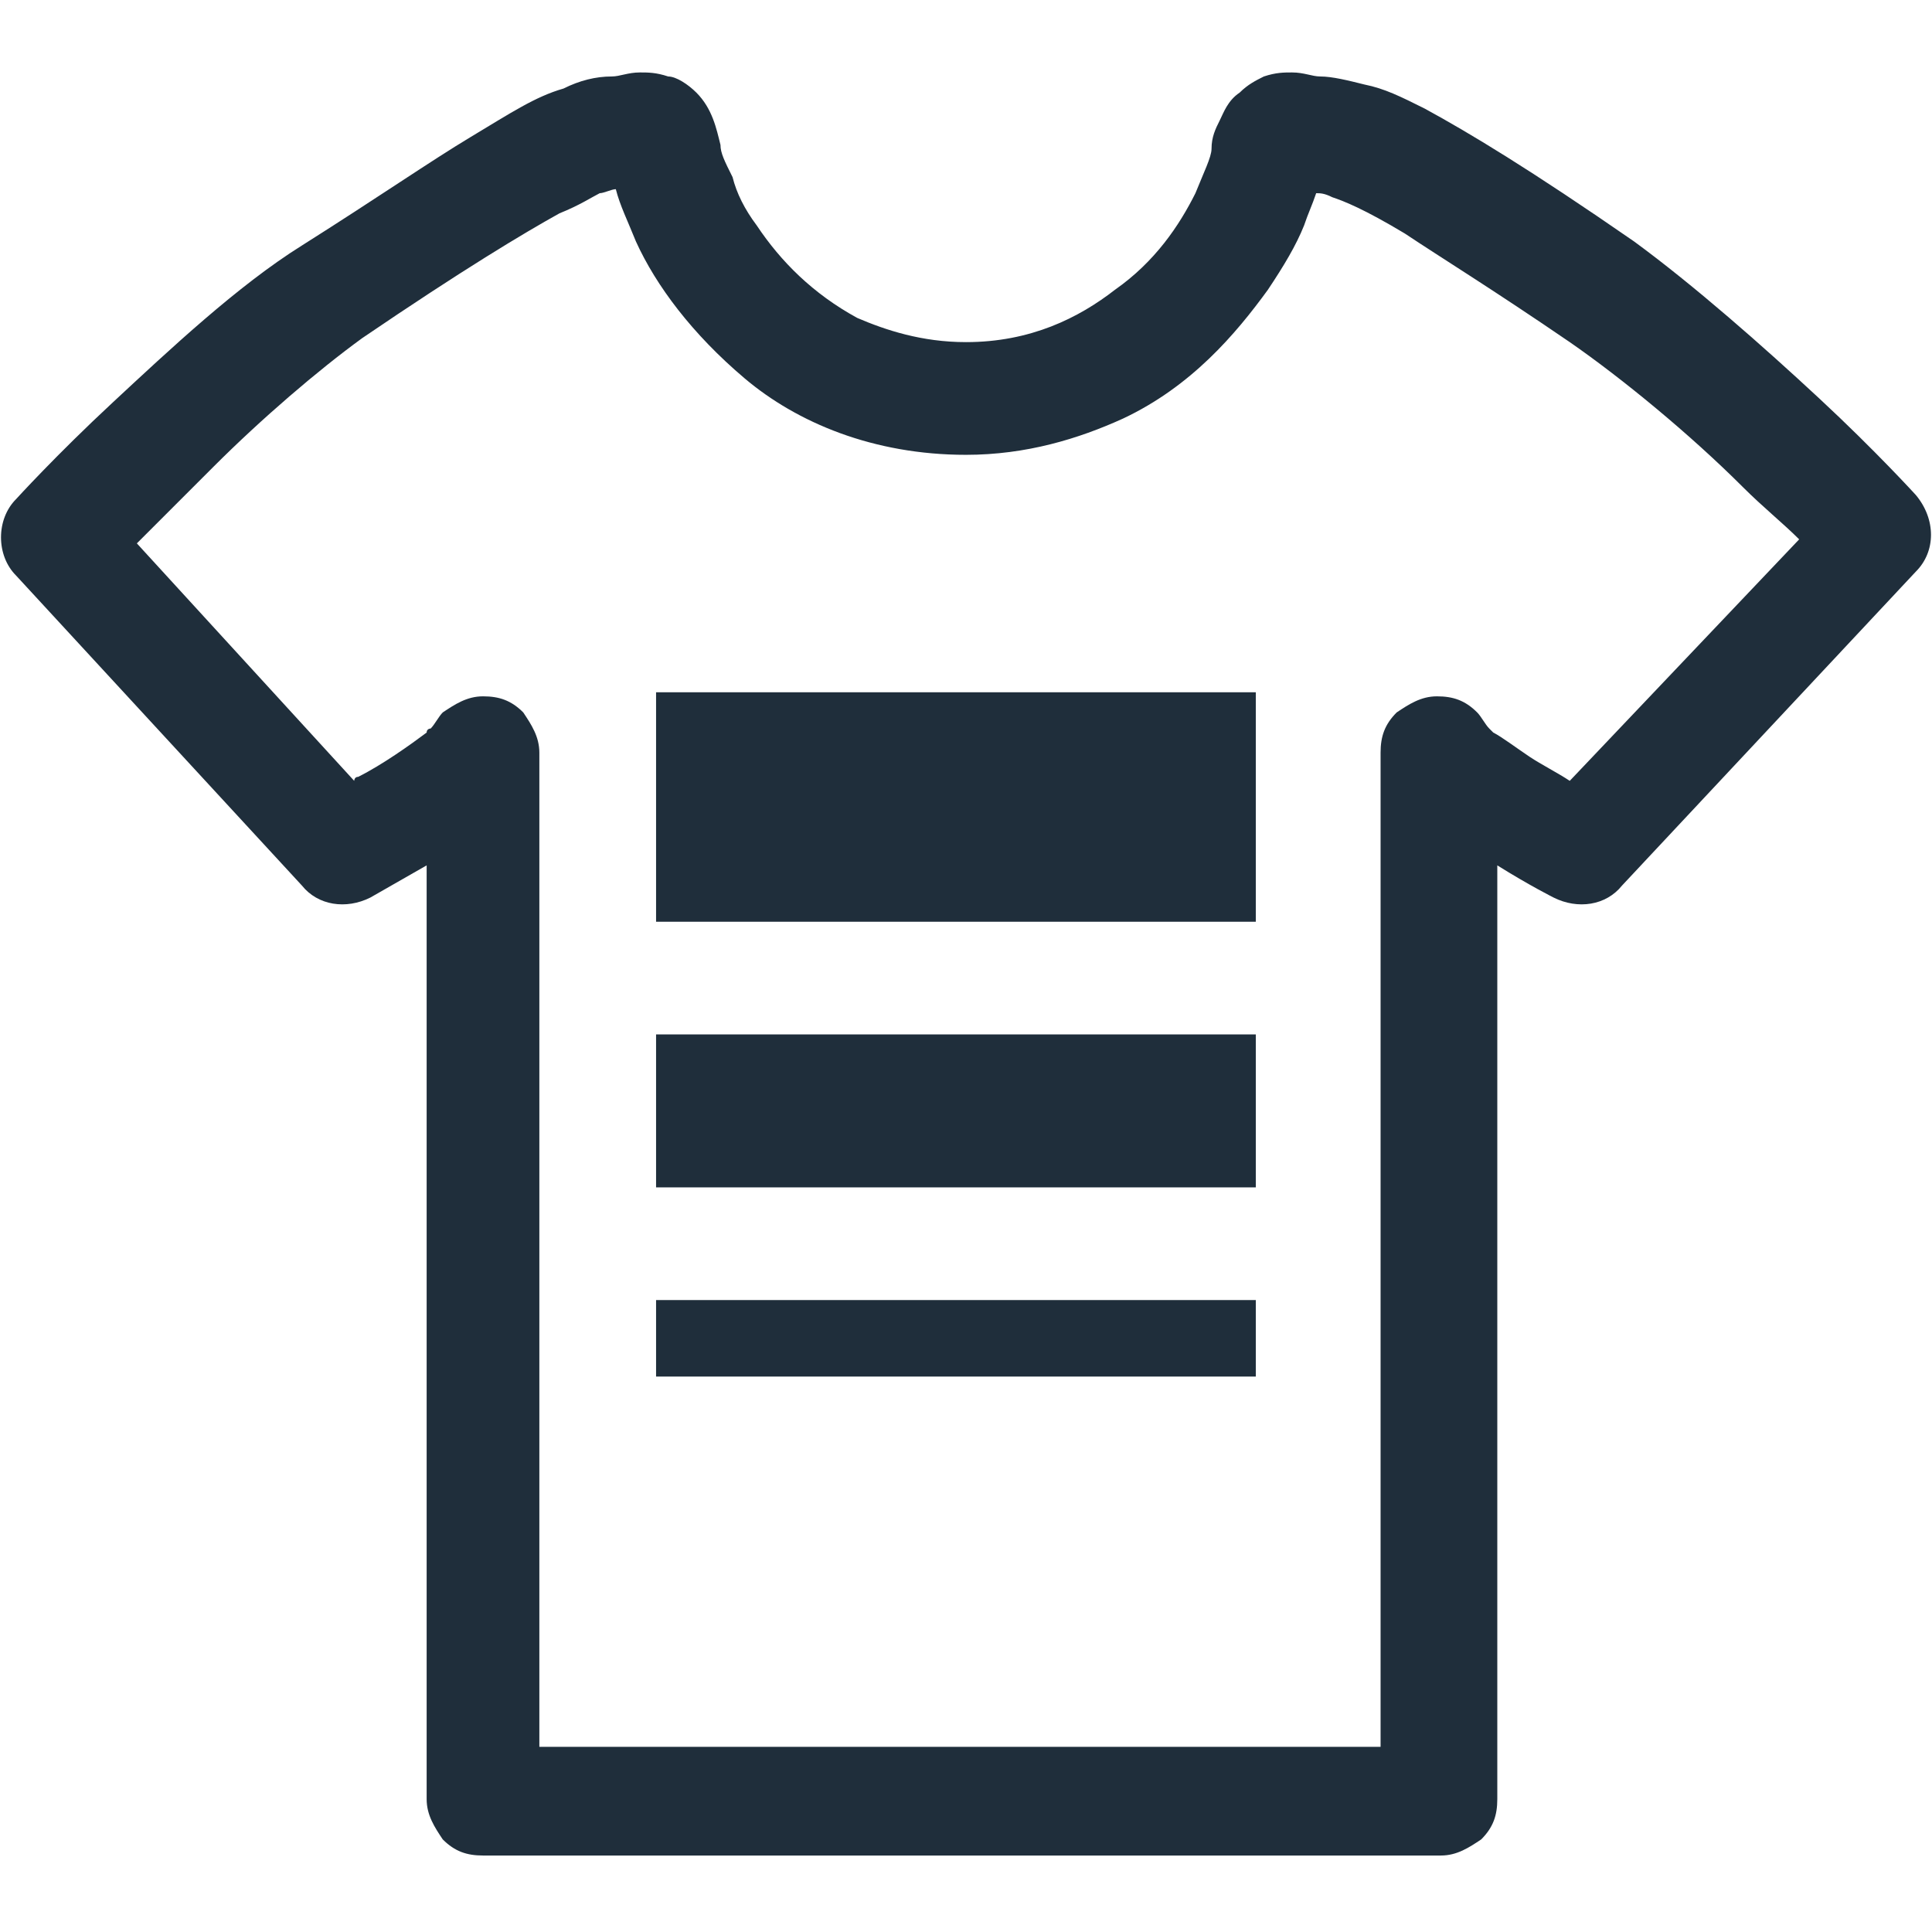 <svg xmlns='http://www.w3.org/2000/svg' viewBox='0 0 48 48' fill='#1f2e3b'><path d='M47.6 12.3s-1-1.1-2.4-2.4c-1.4-1.3-3.1-2.8-4.6-3.9-2.6-1.8-4.1-2.7-5.2-3.3-.6-.3-1-.5-1.5-.6-.4-.1-.8-.2-1.1-.2-.2 0-.4-.1-.7-.1-.2 0-.4 0-.7.1-.2.1-.4.2-.6.4-.3.2-.4.5-.5.7-.1.2-.2.4-.2.7 0 .2-.2.6-.4 1.1-.4.8-1 1.7-2 2.4-.9.7-2.1 1.3-3.7 1.3-1.1 0-2-.3-2.7-.6-1.1-.6-1.9-1.4-2.5-2.3-.3-.4-.5-.8-.6-1.2-.2-.4-.3-.6-.3-.8-.1-.4-.2-.9-.6-1.3-.2-.2-.5-.4-.7-.4-.3-.1-.5-.1-.7-.1-.3 0-.5.1-.7.1-.4 0-.8.1-1.2.3-.7.2-1.3.6-2.3 1.2-1 .6-2.3 1.5-4.2 2.7-1.6 1-3.3 2.6-4.7 3.9C1.4 11.3.4 12.4.4 12.4c-.5.5-.5 1.4 0 1.9L7.5 22c.4.5 1.1.6 1.7.3l1.4-.8v23.2c0 .4.2.7.4 1 .3.3.6.4 1 .4h23.8c.4 0 .7-.2 1-.4.3-.3.4-.6.4-1v-13-9-1.2c.8.5 1.4.8 1.4.8.6.3 1.3.2 1.7-.3l7.3-7.8c.5-.5.5-1.3 0-1.9zM39 19.4c-.3-.2-.7-.4-1-.6-.3-.2-.7-.5-.9-.6l-.1-.1c-.1-.1-.2-.3-.3-.4-.3-.3-.6-.4-1-.4s-.7.2-1 .4c-.3.3-.4.6-.4 1v24.7H13.4V31.8v-9-4.1c0-.4-.2-.7-.4-1-.3-.3-.6-.4-1-.4s-.7.2-1 .4c-.1.1-.2.3-.3.4 0 0-.1 0-.1.1-.4.3-1.1.8-1.7 1.1-.1 0-.1.1-.1.1l-5.4-5.9 1.9-1.9C6.5 10.4 7.9 9.2 9 8.4c2.5-1.7 4-2.6 4.9-3.1.5-.2.8-.4 1-.5.1 0 .3-.1.4-.1.1.4.3.8.5 1.3.5 1.1 1.4 2.3 2.7 3.4 1.3 1.1 3.2 1.9 5.5 1.9 1.5 0 2.8-.4 3.9-.9 1.7-.8 2.8-2.1 3.6-3.2.4-.6.7-1.1.9-1.6.1-.3.2-.5.3-.8.1 0 .2 0 .4.1.3.1.8.3 1.8.9.9.6 2.2 1.4 4.1 2.7 1.3.9 3 2.3 4.3 3.6.5.5 1 .9 1.4 1.3l-5.7 6z'/><path d='M16.3 17.2h14.9v5.7H16.3zM16.3 25.7h14.9v3.8H16.3zM16.3 32.3h14.9v1.9H16.3z'/></svg>